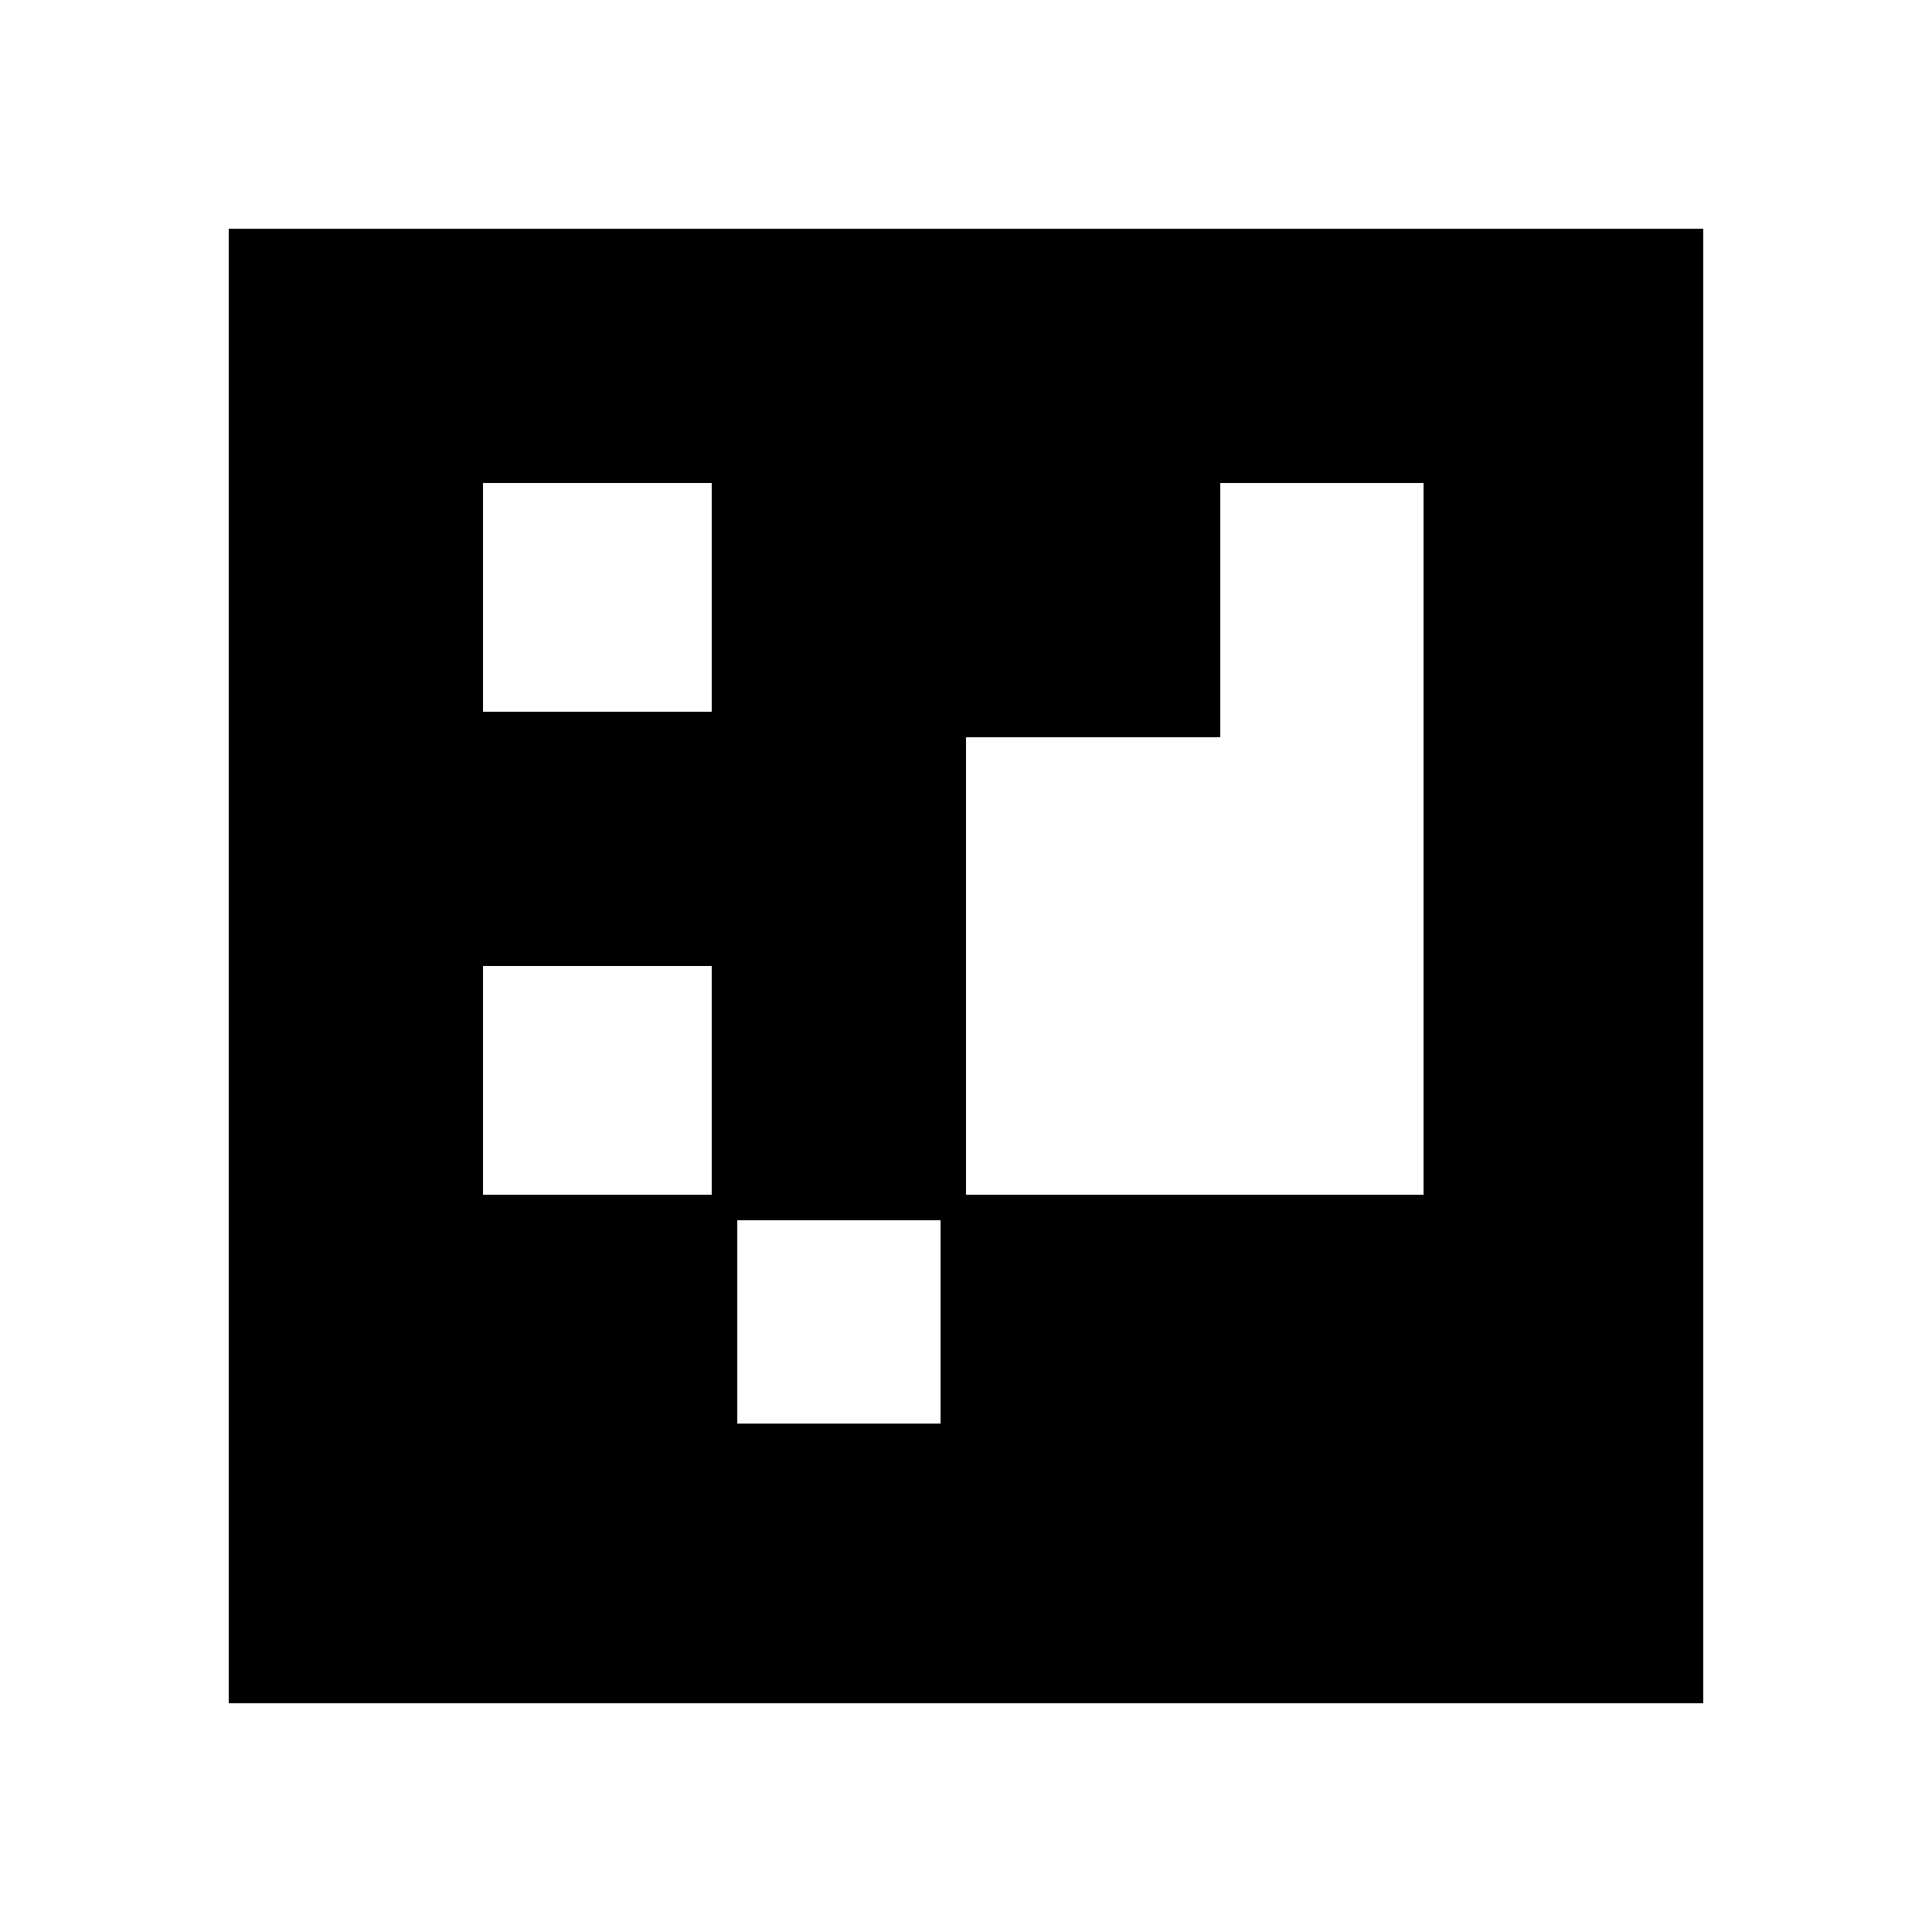 <?xml version="1.0" encoding="UTF-8" standalone="yes"?>
<svg version="1.0" xmlns="http://www.w3.org/2000/svg" width="20mm" height="20mm" viewBox="0 0 76 76" preserveAspectRatio="xMidYMid meet">
  <g transform="translate(0,76) scale(0.1,-0.1)" fill="#000000" stroke="none">
    <path d="M90 380 l0 -290 290 0 290 0 0 290 0 290 -290 0 -290 0 0 -290z m190
145 l0 -45 -45 0 -45 0 0 45 0 45 45 0 45 0 0 -45z m280 -95 l0 -140 -90 0
-90 0 0 90 0 90 50 0 50 0 0 50 0 50 40 0 40 0 0 -140z m-280 -95 l0 -45 -45
0 -45 0 0 45 0 45 45 0 45 0 0 -45z m90 -95 l0 -40 -40 0 -40 0 0 40 0 40 40
0 40 0 0 -40z"/>
  </g>
</svg>